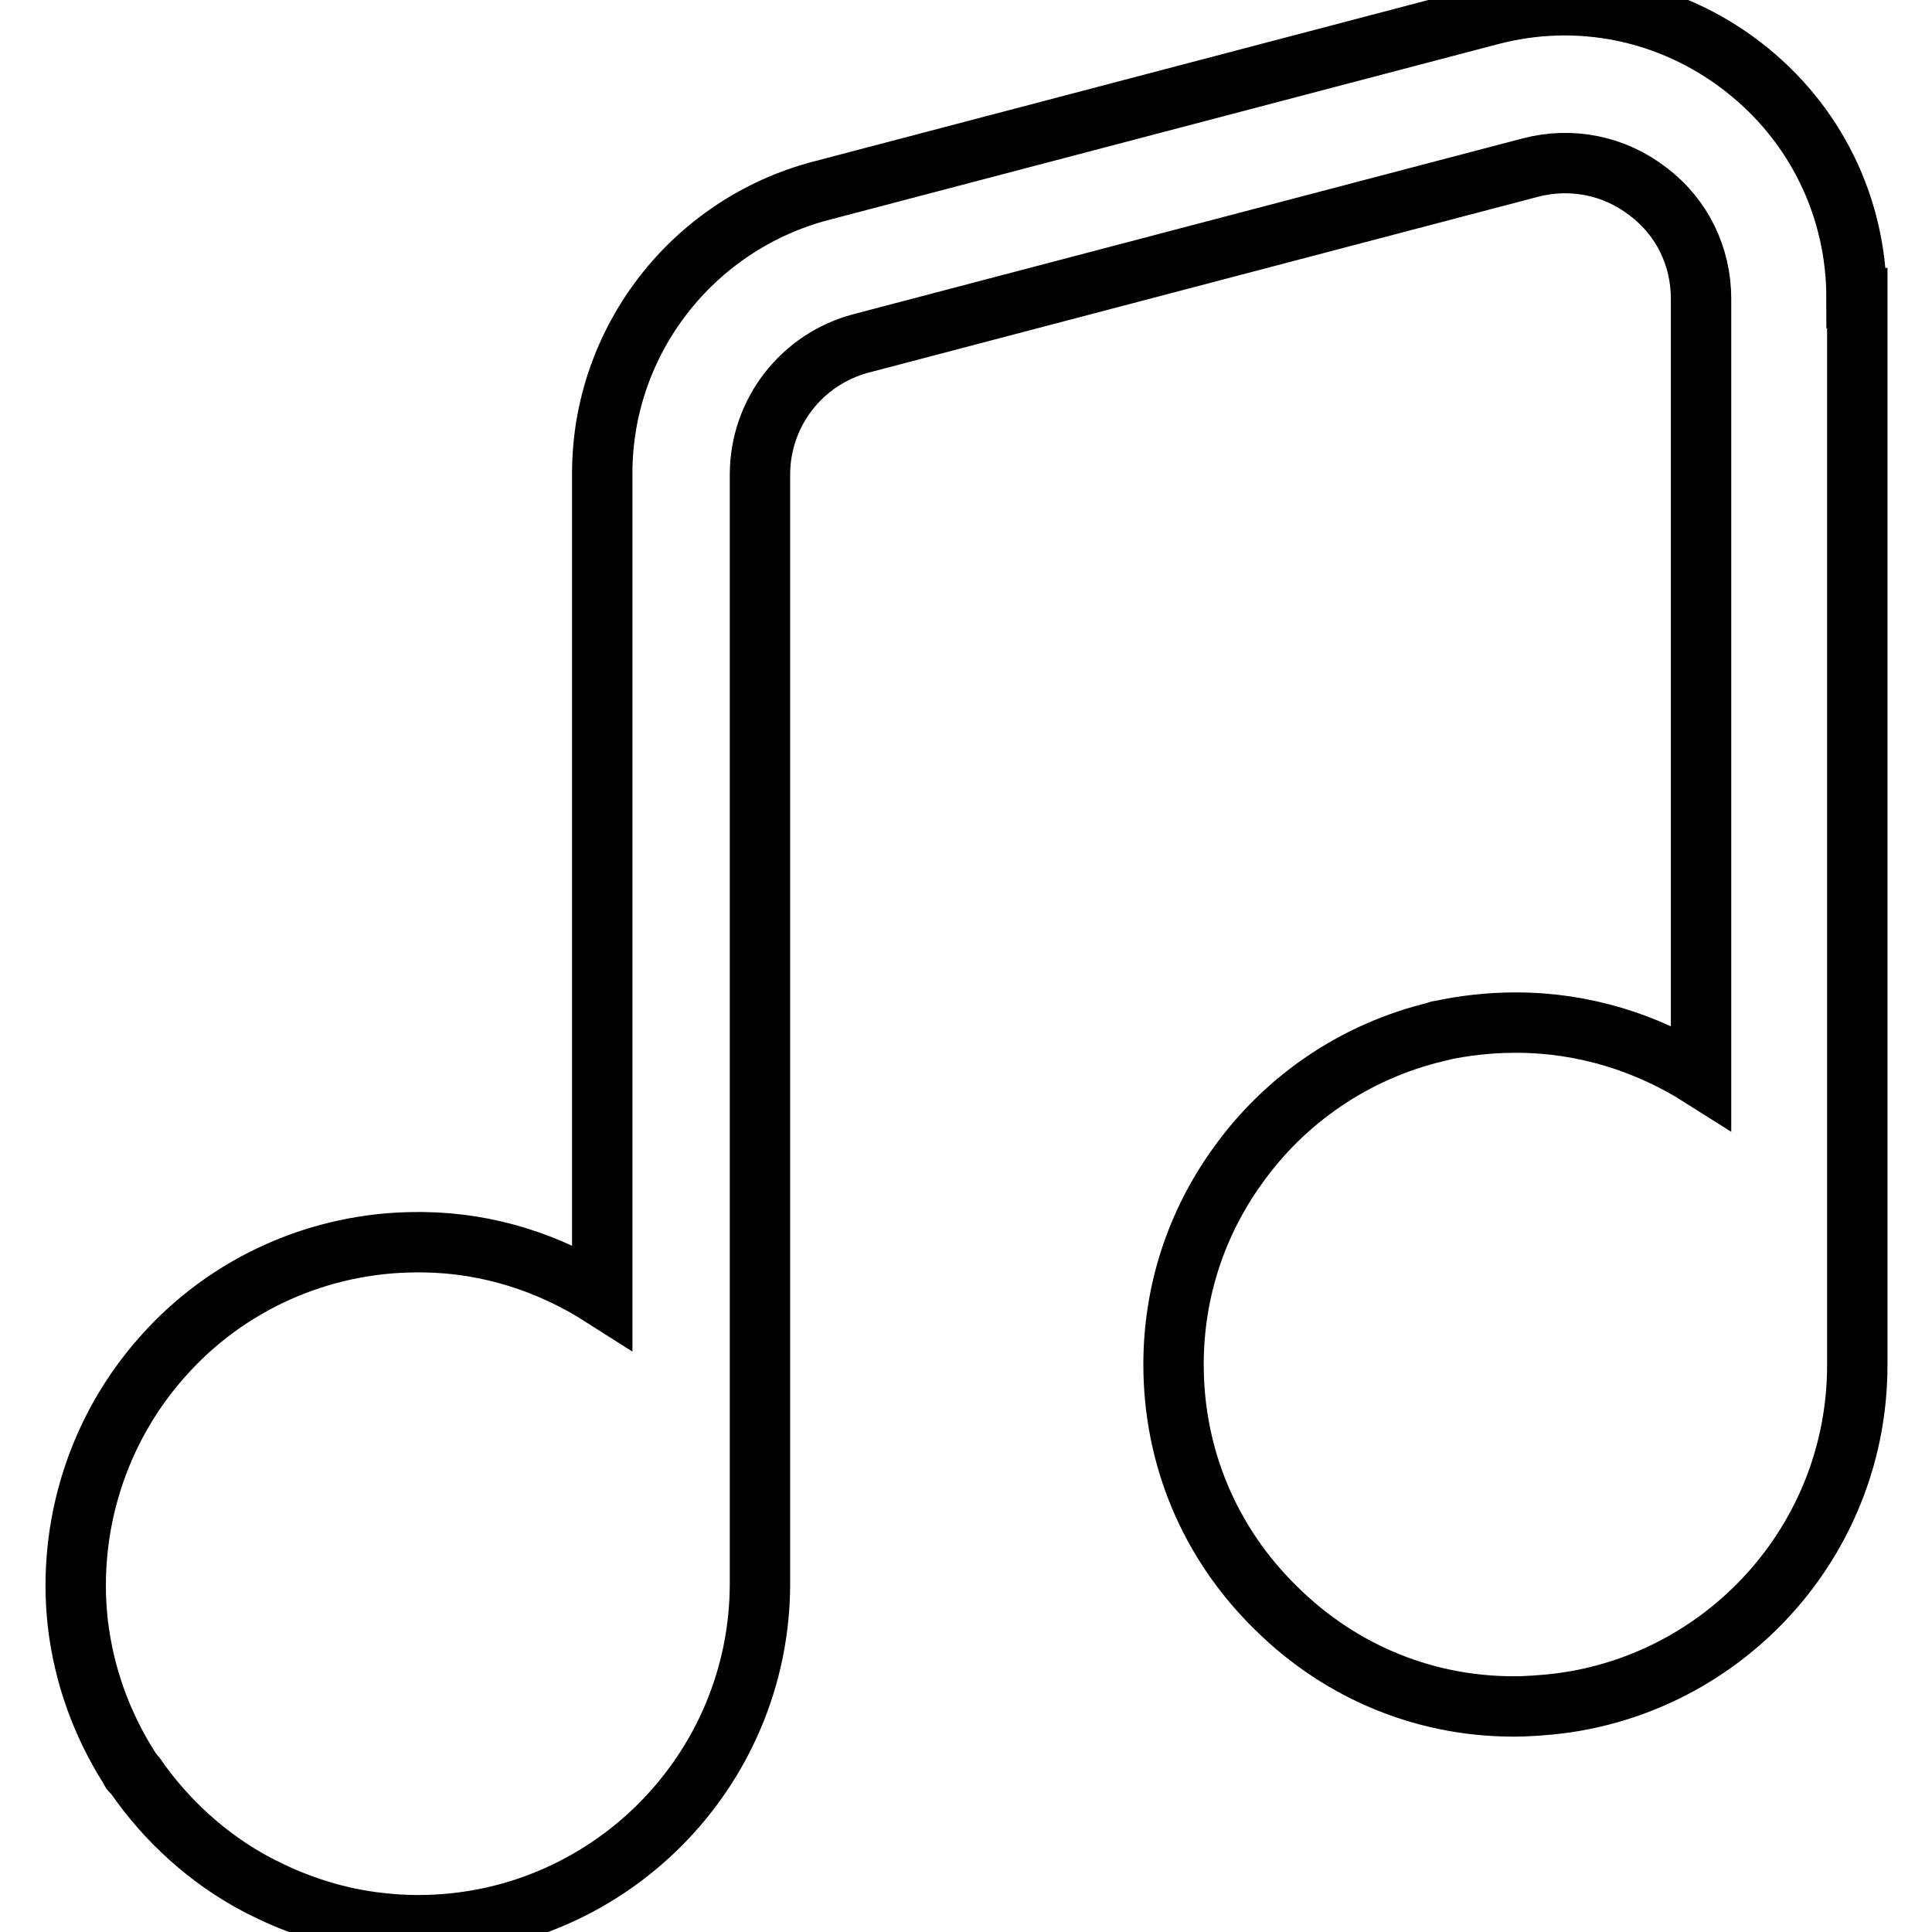 <?xml version="1.0" encoding="utf-8"?>
<!-- Svg Vector Icons : http://www.onlinewebfonts.com/icon -->
<!DOCTYPE svg PUBLIC "-//W3C//DTD SVG 1.1//EN" "http://www.w3.org/Graphics/SVG/1.1/DTD/svg11.dtd">
<svg version="1.1" xmlns="http://www.w3.org/2000/svg" xmlns:xlink="http://www.w3.org/1999/xlink" x="0px" y="0px" viewBox="0 0 256 256" enable-background="new 0 0 256 256" xml:space="preserve">
<g> <path stroke-width="8" fill-opacity="0" stroke="#000000"  d="M246,39.5c0-12.1-5.5-23.3-15.1-30.7c-9.6-7.4-21.8-9.9-33.5-6.8l-88.7,23.3c-17,4.5-28.9,19.9-28.9,37.4 v109.1c-6.9-4.4-15-7.1-23.7-7.2c-0.3,0-0.5,0-0.8,0c-12.9,0-25.2,5.5-33.7,15.1c-8.6,9.6-12.7,22.5-11.3,35.3 c0.8,7,3.2,13.5,6.8,19.2c0,0.1,0.1,0.1,0.1,0.2c0.1,0.2,0.2,0.4,0.4,0.5c0.1,0.1,0.2,0.3,0.3,0.4c0,0,0.1,0.1,0.1,0.1 c4.1,5.9,9.6,10.9,16,14.3c0.3,0.1,0.5,0.3,0.8,0.4c4.7,2.4,10,4.1,15.5,4.7c1.7,0.2,3.4,0.3,5,0.3h0.1c25,0,45.3-20.3,45.3-45.3 V62.9c0-8.2,5.5-15.3,13.4-17.4l88.7-23.3c5.4-1.4,11.1-0.3,15.6,3.2c4.5,3.4,7,8.6,7,14.2v103.1c-7.1-4.5-15.5-7.2-24.5-7.2h-0.1 c-3.5,0-6.9,0.4-10.1,1.1c0,0-0.1,0-0.1,0c-0.1,0-0.1,0-0.2,0.1c-10.9,2.6-20.2,9-26.5,17.9c-5.3,7.4-8.4,16.4-8.4,26.2 c0,12.3,4.8,23.7,13.6,32.3c8.7,8.6,20.2,13.3,32.6,13c2.4-0.1,4.7-0.3,7-0.7c21.2-3.7,37.4-22.2,37.4-44.5v-0.6V39.5z"/></g>
</svg>